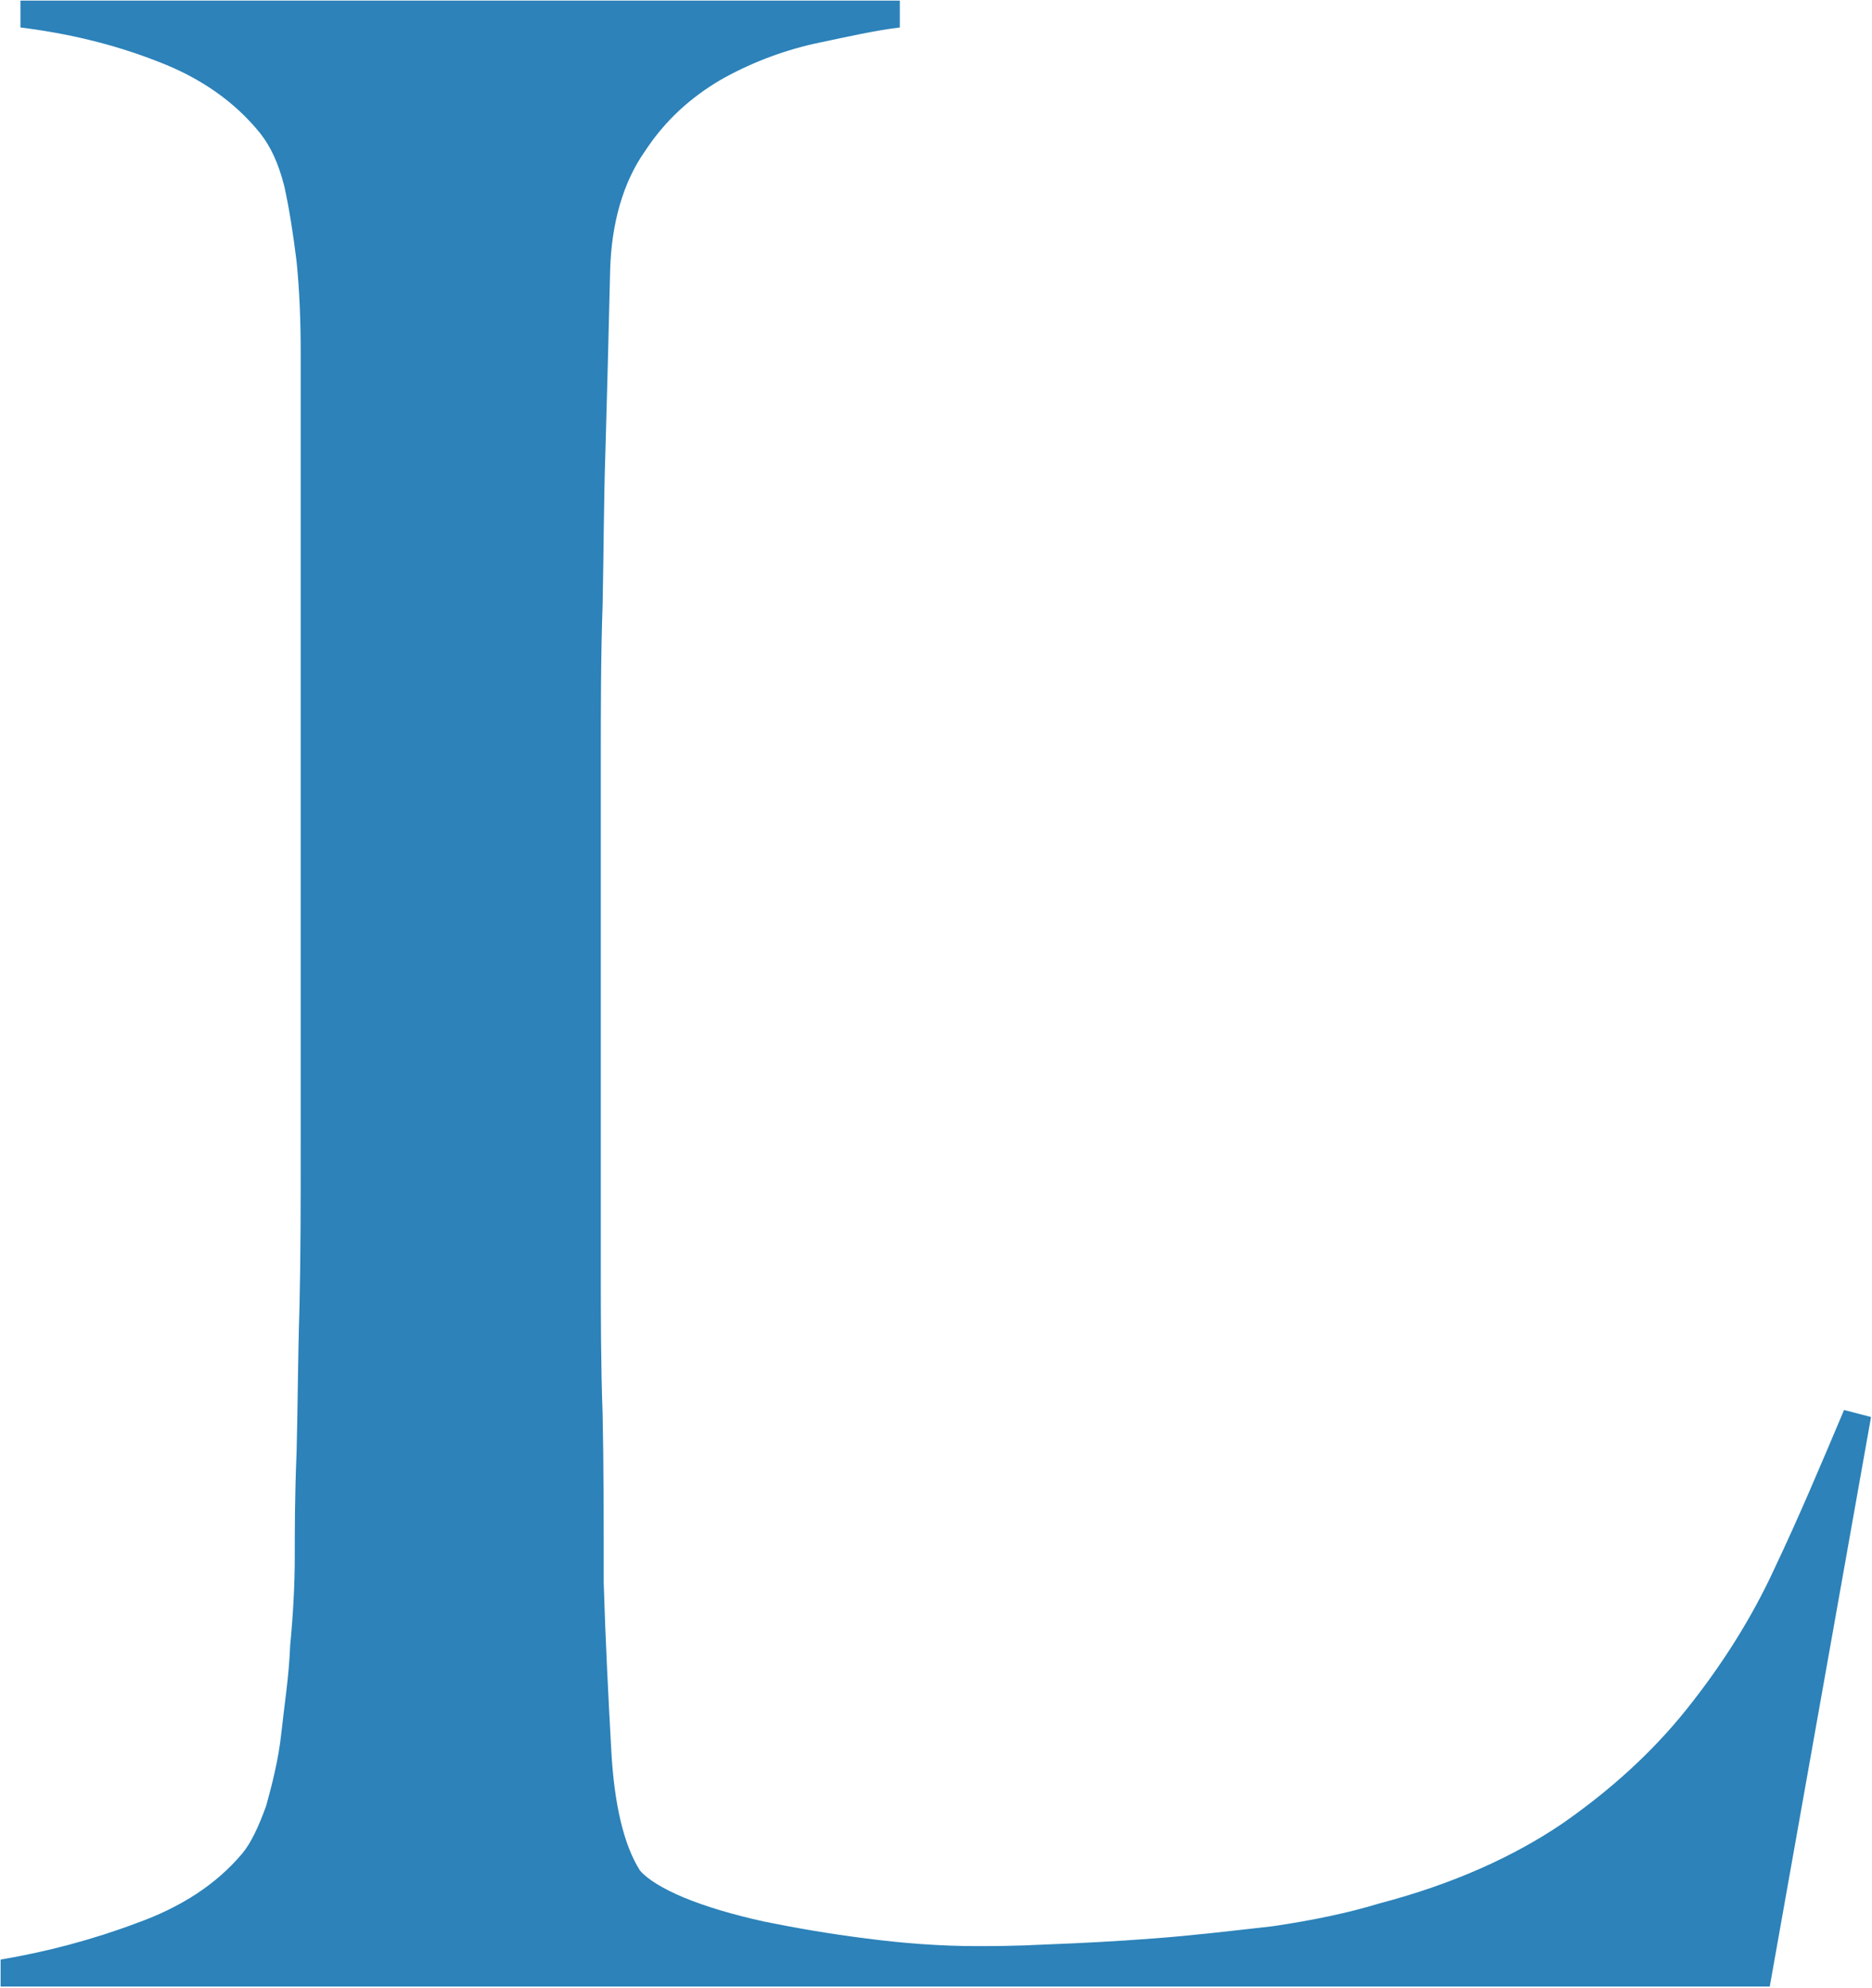 <svg version="1.2" xmlns="http://www.w3.org/2000/svg" viewBox="0 0 1547 1642" width="1547" height="1642">
	<title>LIFCO-B</title>
	<style>
		.s0 { fill: #2c82b9 } 
	</style>
	<g>
		<path class="s0" d="m1462.5 1641.1h-1462v-22.3c37.7-6.3 75.9-16.4 112.1-30 37.7-13.5 66.3-32.4 87.5-57.5 7.3-8.7 13.6-22.2 19.9-39.6 4.8-17.5 10.1-37.8 12.5-60 2.4-22.7 6.3-46.4 7.3-72.5 2.4-24.7 3.8-49.8 3.8-73.5 0-21.3 0-49.8 1.5-86.1 1-36.3 1-76.4 2.4-119.9 1-43.5 1-87.5 1-133.5v-653.7c0-27.6-1-52.7-3.4-76.4-2.9-23.7-6.3-45-10.2-62.4-4.8-18.8-11.1-32.4-19.8-43.5q-31.9-39.6-86-59.9c-36.3-14.1-73.5-22.8-112.2-27.6v-22.2h726.7v22.2c-20.3 2.4-43.5 7.7-71.1 13.5-27.6 6.3-53.7 16.5-77.4 30-23.6 14-44.9 32.4-62.3 59-17.4 24.7-27.6 58.5-28.6 98.6q-1.9 80.3-3.8 146.1c-1.5 43.5-1.5 87-2.4 129.6-1.5 42.5-1.5 86-1.5 132.4v413.9c0 40.2 0 80.3 1.5 122.4 0.9 42.5 0.9 88.9 0.9 139.7 1.5 48.9 3.9 95.3 6.3 138.8 2.4 43.5 10.2 77.4 23.7 98.6 6.3 7.3 18.9 15 36.3 22.3 18.8 7.7 40.1 14 66.2 19.8 26.1 5.3 53.7 10.1 84.6 14 30 3.9 60.9 6.3 90.9 6.3 12.6 0 31.4 0 58.5-1.4 26.6-1 56.1-2.5 87.5-4.9 32.4-2.4 64.8-6.3 98.7-10.1 33.3-4.9 63.3-11.2 88.4-18.9 61-16 110.8-38.7 150.9-65.8 39.6-27.5 74.4-58.9 103-94.7 29-36.3 53.6-75 72.5-116.1 19.8-41.6 38.7-86.5 57.5-131l22.3 5.8z"/>
	</g>
</svg>